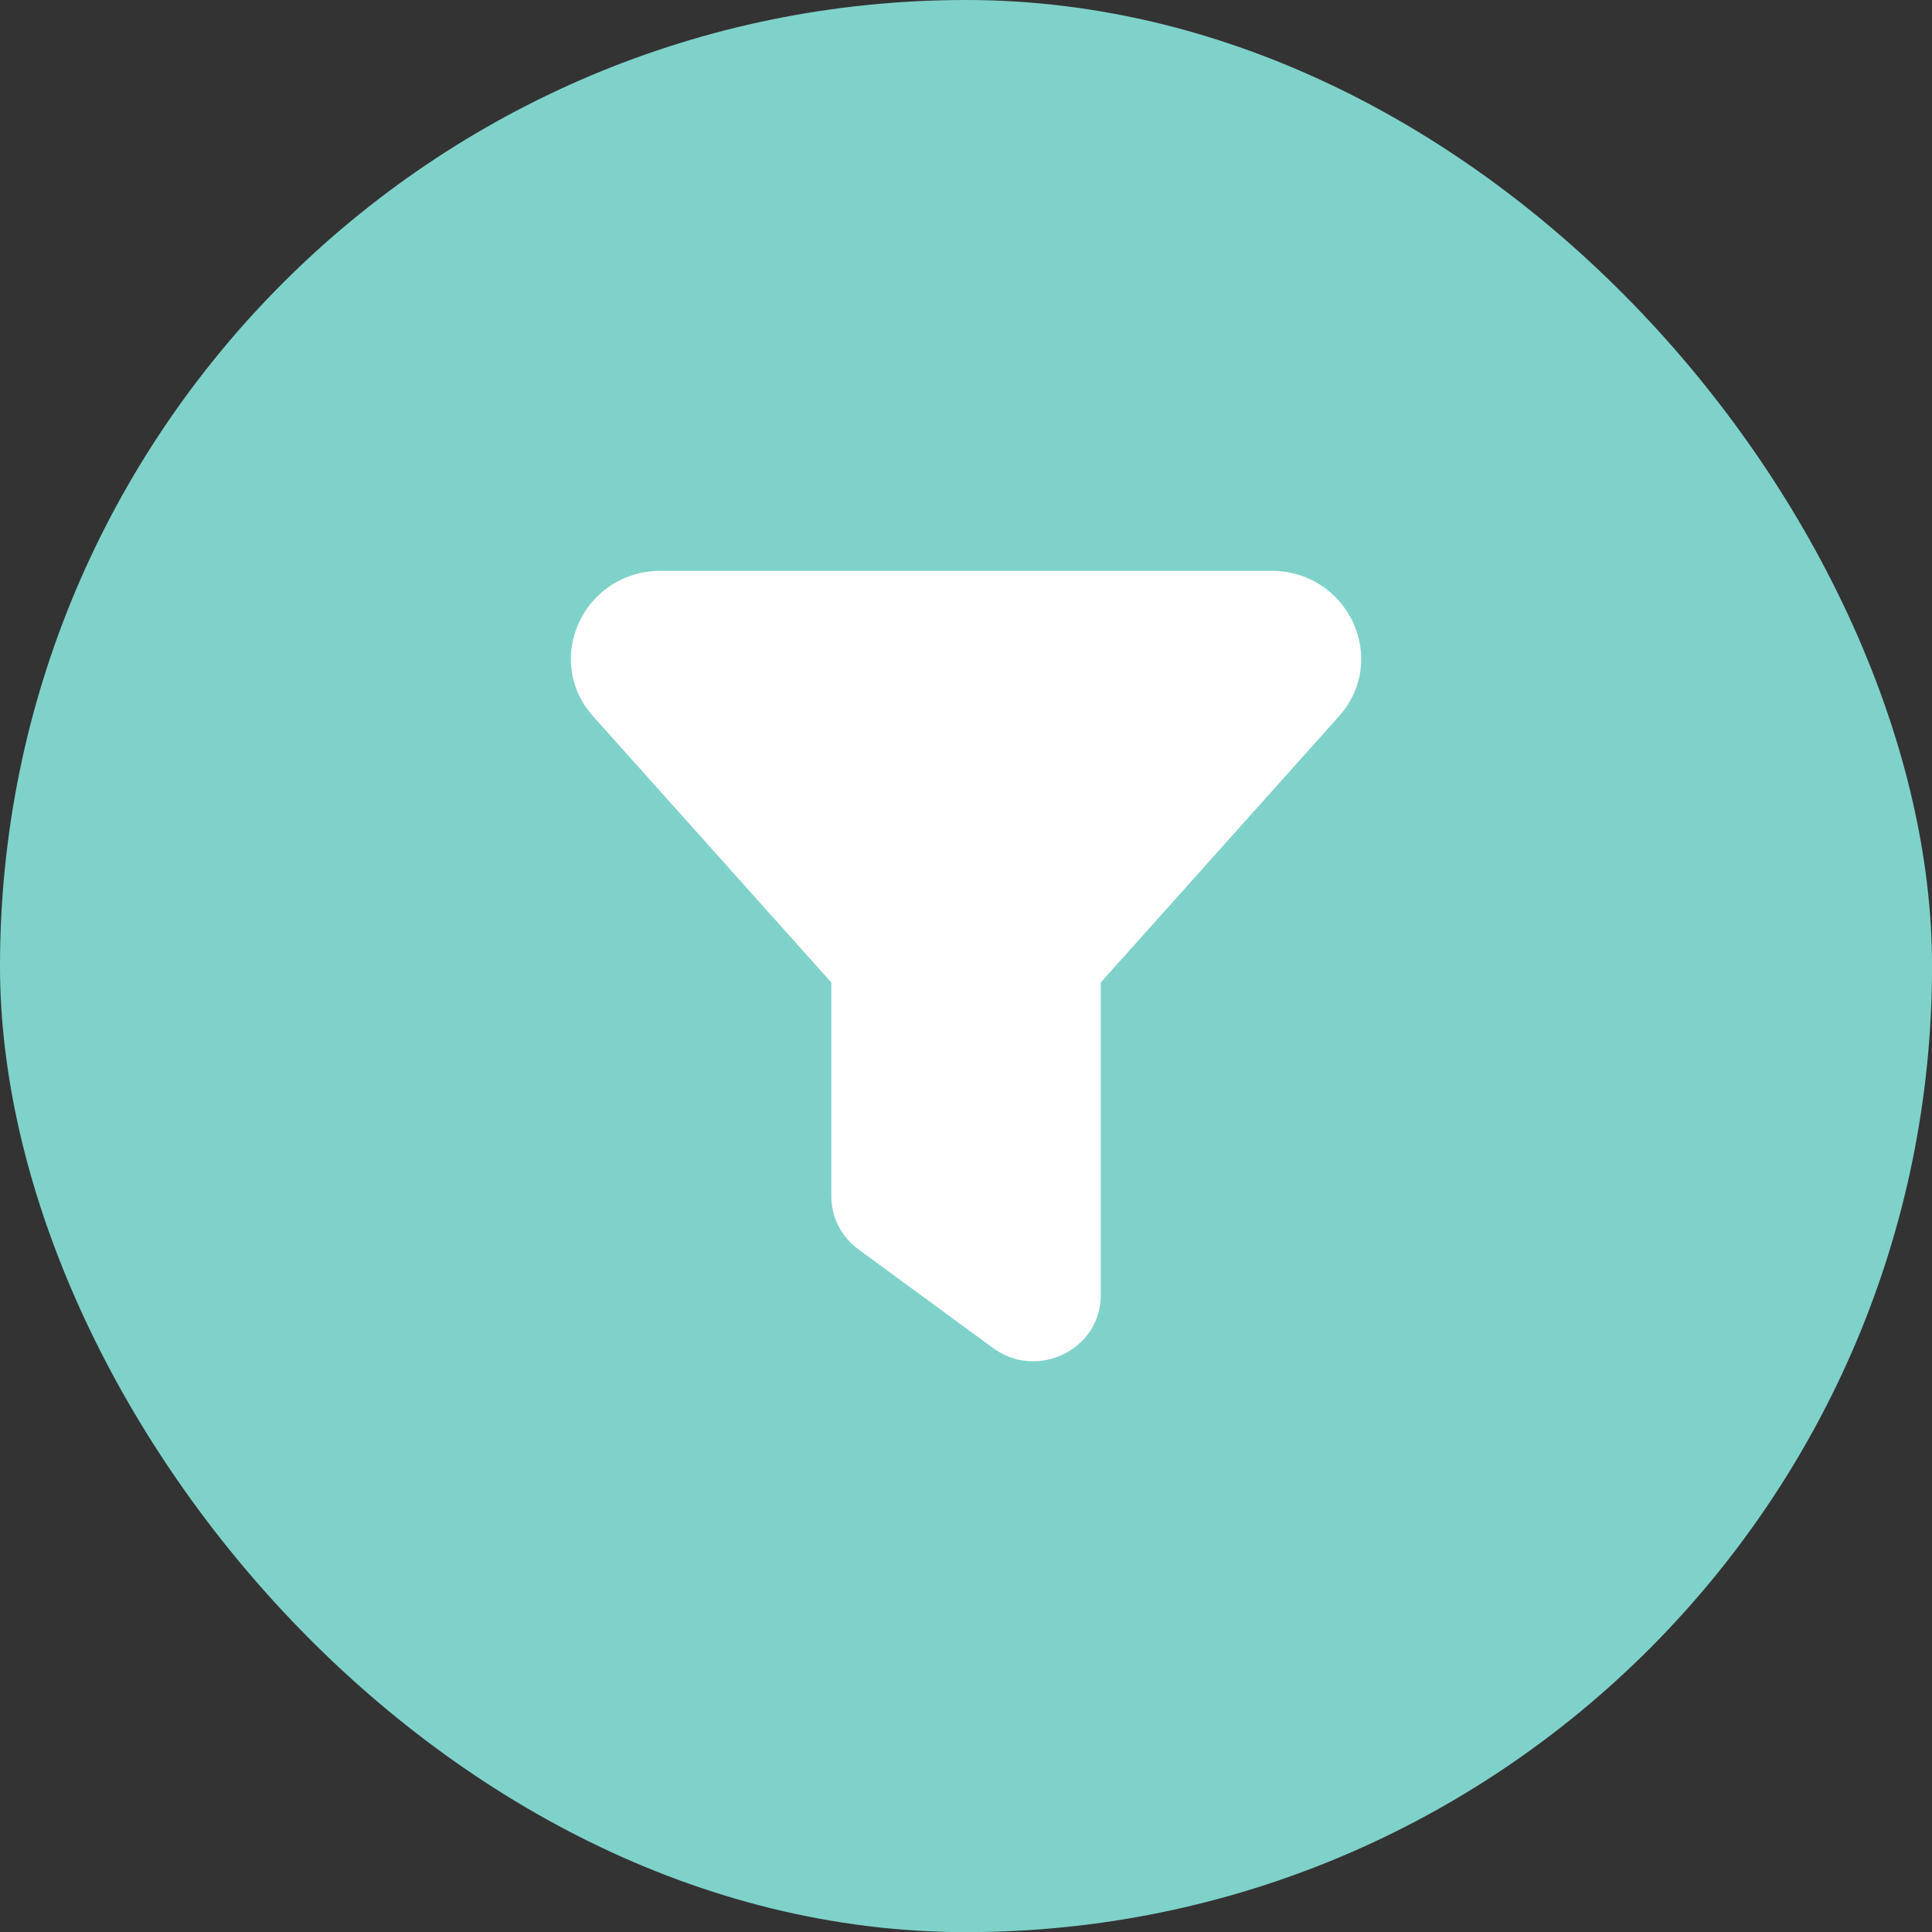<svg width="44" height="44" viewBox="0 0 44 44" fill="none" xmlns="http://www.w3.org/2000/svg">
<rect x="0" y="0" width="44" height="44" fill="#333333" stroke="none"/>
<rect width="44.001" height="44.003" rx="22" fill="#7FD2CA"/>
<path d="M15.051 13C13.292 13 12.353 15.024 13.511 16.317L18.933 22.376V27.25C18.933 27.722 19.16 28.167 19.546 28.45L22.615 30.7C23.625 31.442 25.069 30.736 25.069 29.5V22.376L30.491 16.317C31.648 15.024 30.709 13 28.951 13H15.051Z" fill="white"/>
</svg>
